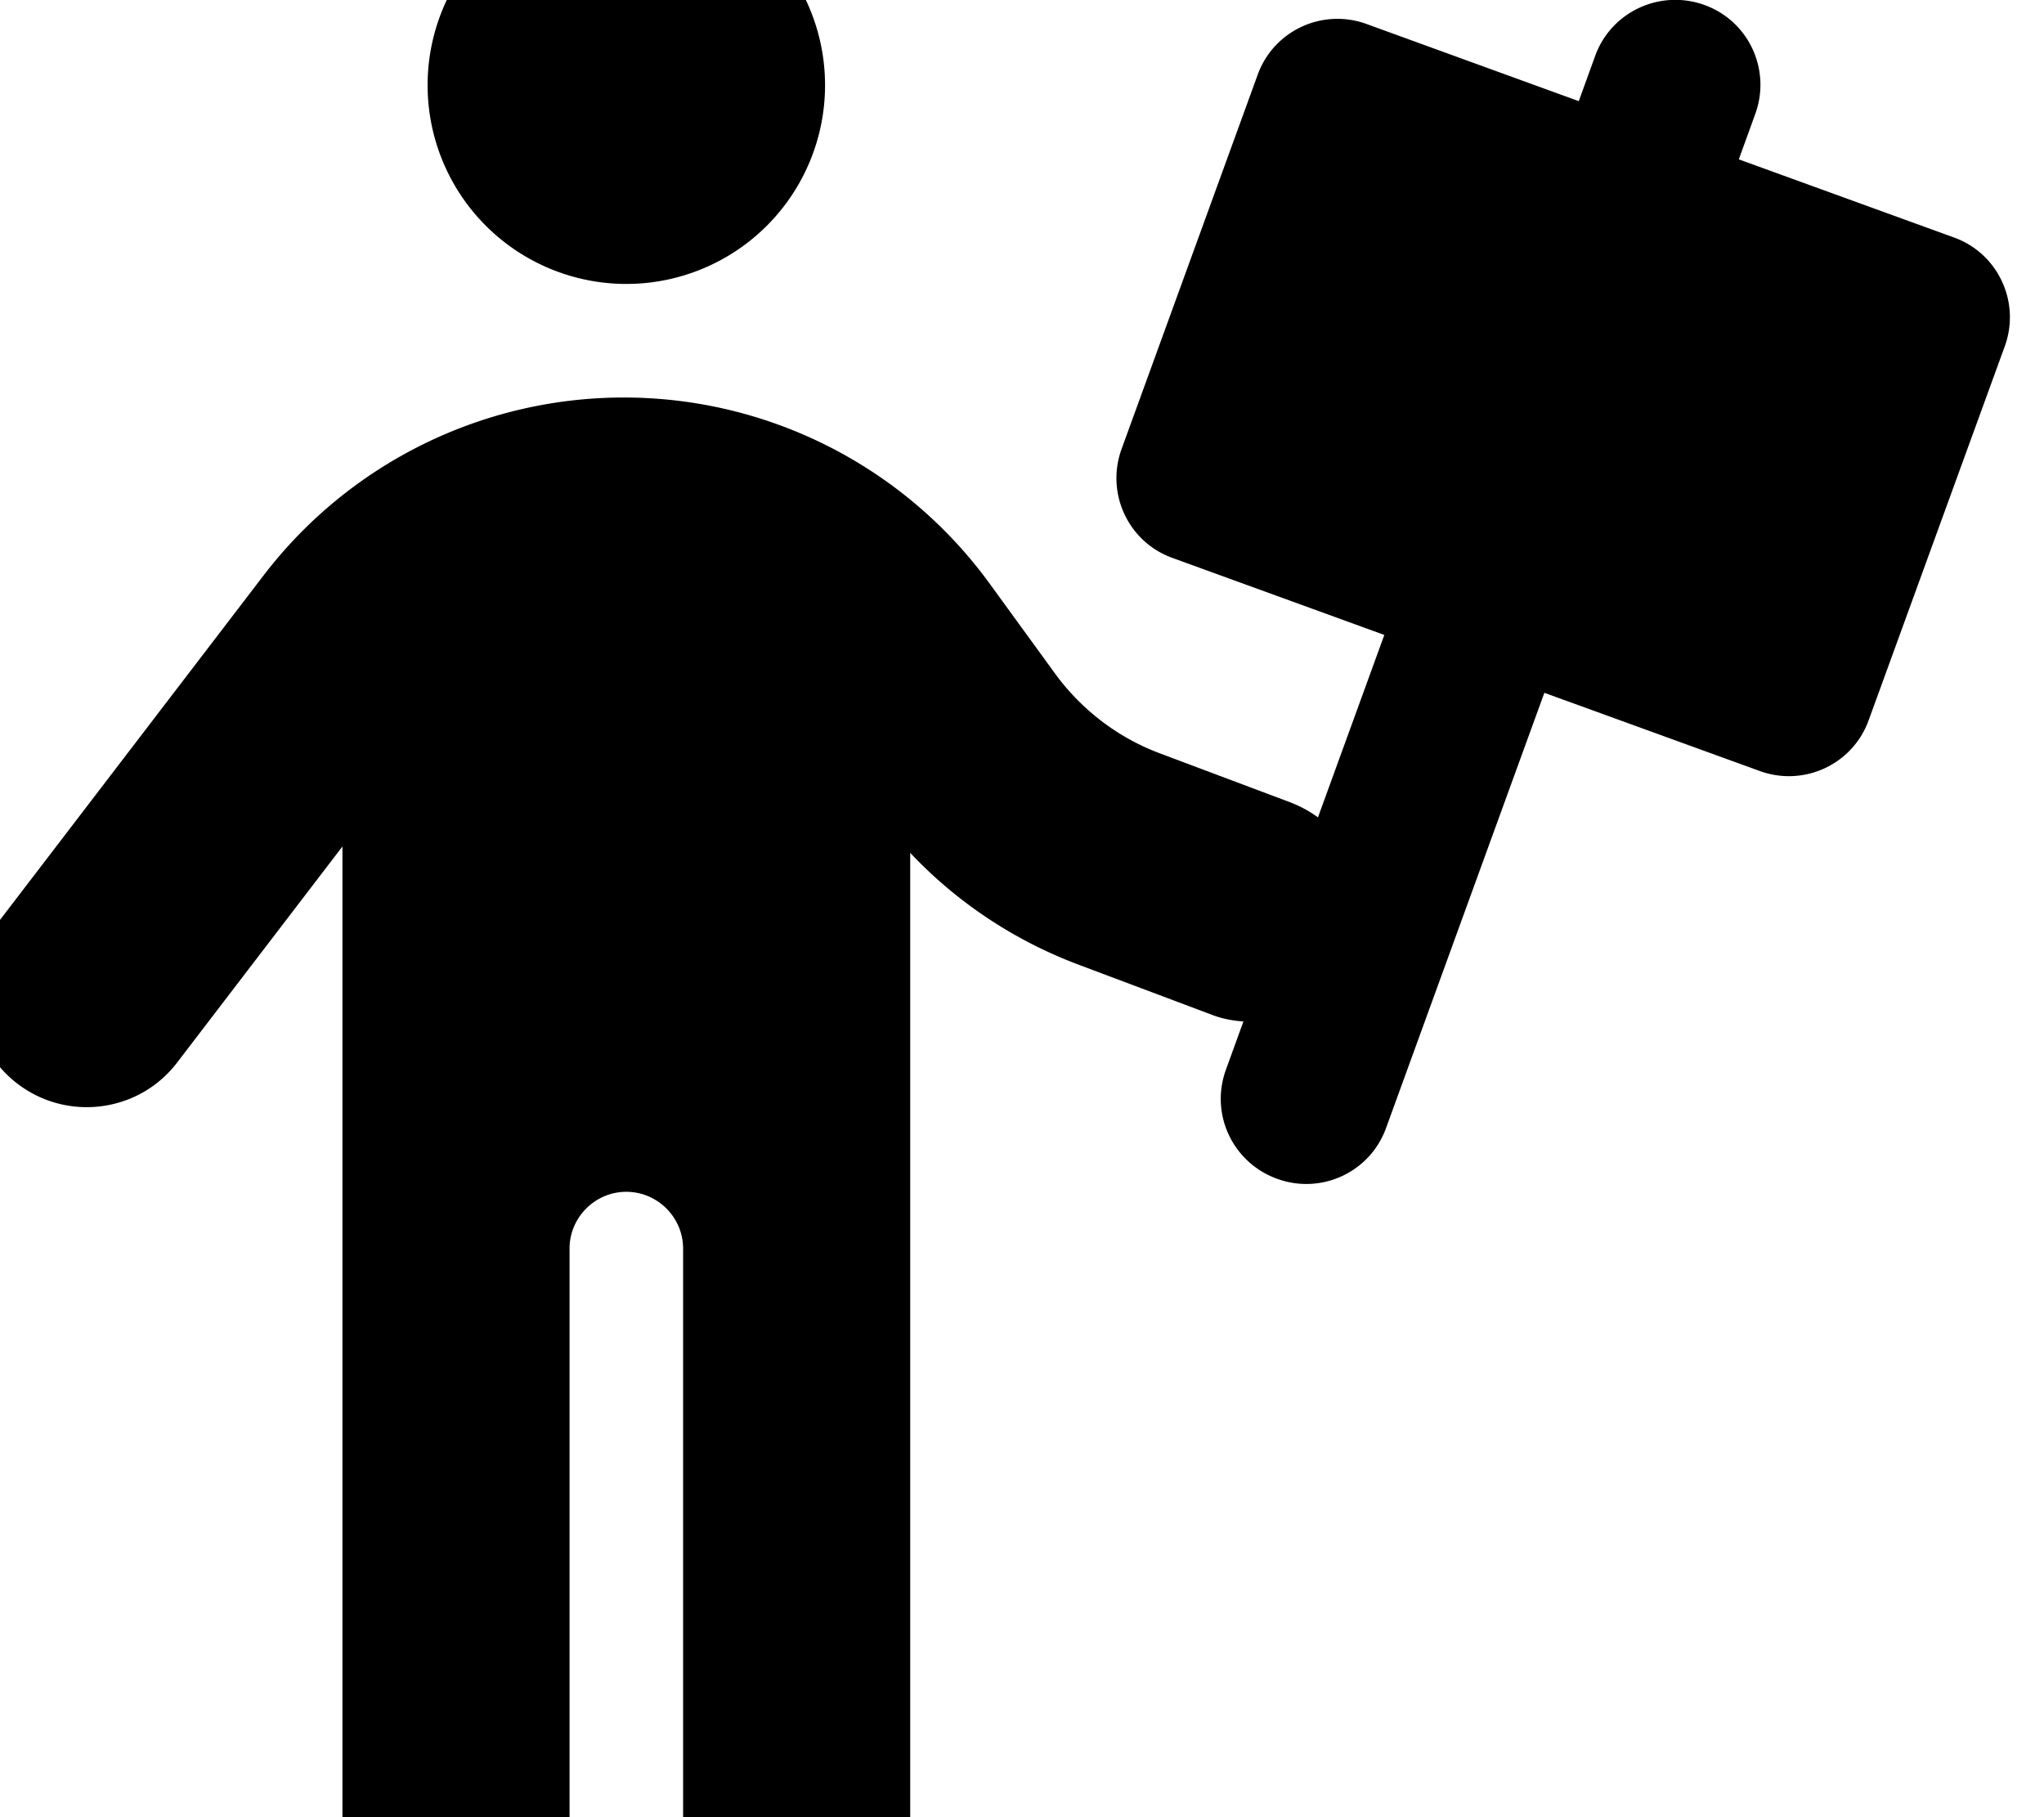 <svg xmlns="http://www.w3.org/2000/svg" viewBox="0 0 576 512"><!--! Font Awesome Pro 7.0.0 by @fontawesome - https://fontawesome.com License - https://fontawesome.com/license (Commercial License) Copyright 2025 Fonticons, Inc. --><path fill="currentColor" d="M120.5 24a56 56 0 1 1 112 0 56 56 0 1 1 -112 0zm40 328l0 160c0 17.7-14.3 32-32 32s-32-14.3-32-32l0-273.5-46.6 60.9c-10.7 14-30.8 16.7-44.9 6s-16.7-30.8-6-44.9l75.3-98.4C98.5 130.5 136 112 175.8 112 216.6 112 255 131.5 279 164.6l18.4 25.3c7.4 10.1 17.6 17.9 29.3 22.3l37 13.9c2.8 1.1 5.4 2.5 7.7 4.2l18.7-51.4-59.7-21.7c-12.5-4.5-18.9-18.3-14.3-30.8L354.4 21.1c4.5-12.5 18.3-18.9 30.8-14.3l59.7 21.7 4.6-12.7C454 3.3 467.8-3.1 480.3 1.4s18.9 18.3 14.3 30.8l-4.6 12.7 60.6 22c12.5 4.5 18.9 18.3 14.3 30.8L526.6 202.9c-4.5 12.5-18.3 18.9-30.8 14.3l-60.6-22-44.6 122.6c-4.5 12.5-18.3 18.9-30.8 14.3s-18.9-18.3-14.3-30.8l4.9-13.5c-3.1-.2-6.2-.8-9.2-2l-37-13.9c-18.2-6.8-34.5-17.6-47.7-31.6l0 271.5c0 17.7-14.3 32-32 32s-32-14.3-32-32l0-160c0-8.8-7.2-16-16-16s-16 7.2-16 16z"/></svg>